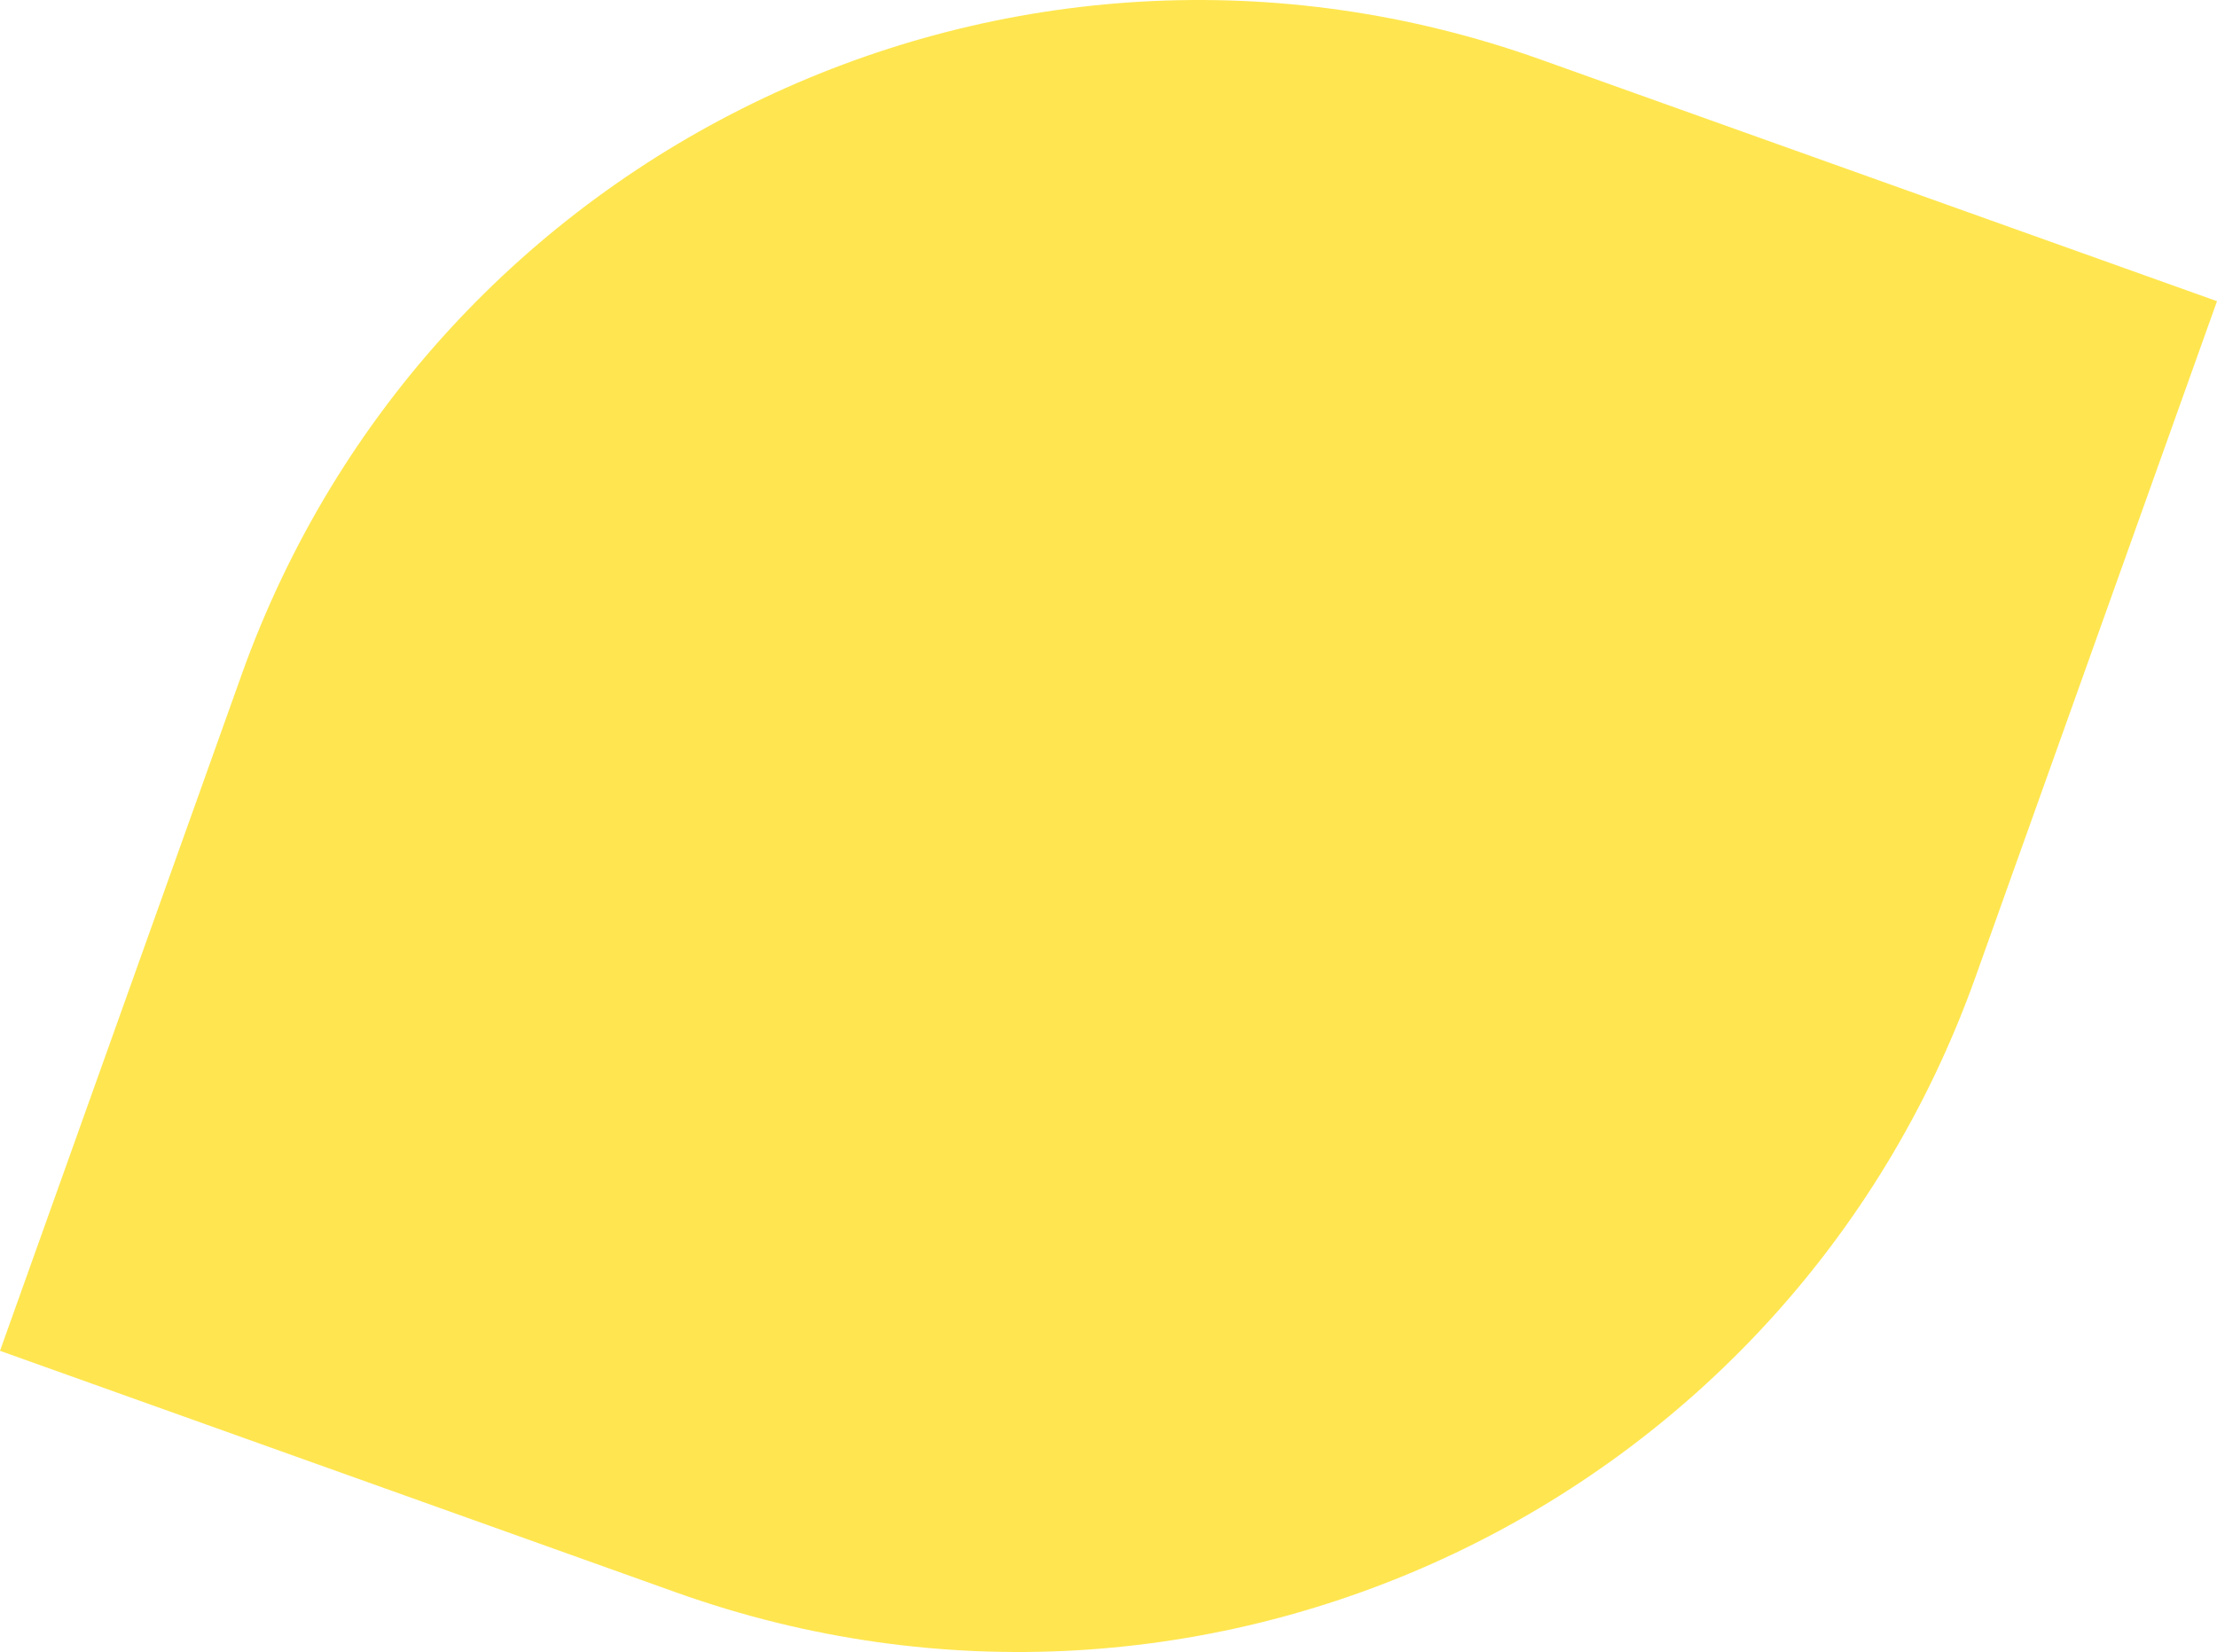 <?xml version="1.0" encoding="UTF-8"?> <svg xmlns="http://www.w3.org/2000/svg" width="1429" height="1065" viewBox="0 0 1429 1065" fill="none"> <path d="M155.772 434.824C277.512 94.134 652.386 -83.361 993.076 38.379L1429 194.149L1273.23 630.074C1151.49 970.765 776.617 1148.26 435.926 1026.52L0.001 870.749L155.772 434.824Z" fill="#FFE650"></path> </svg> 